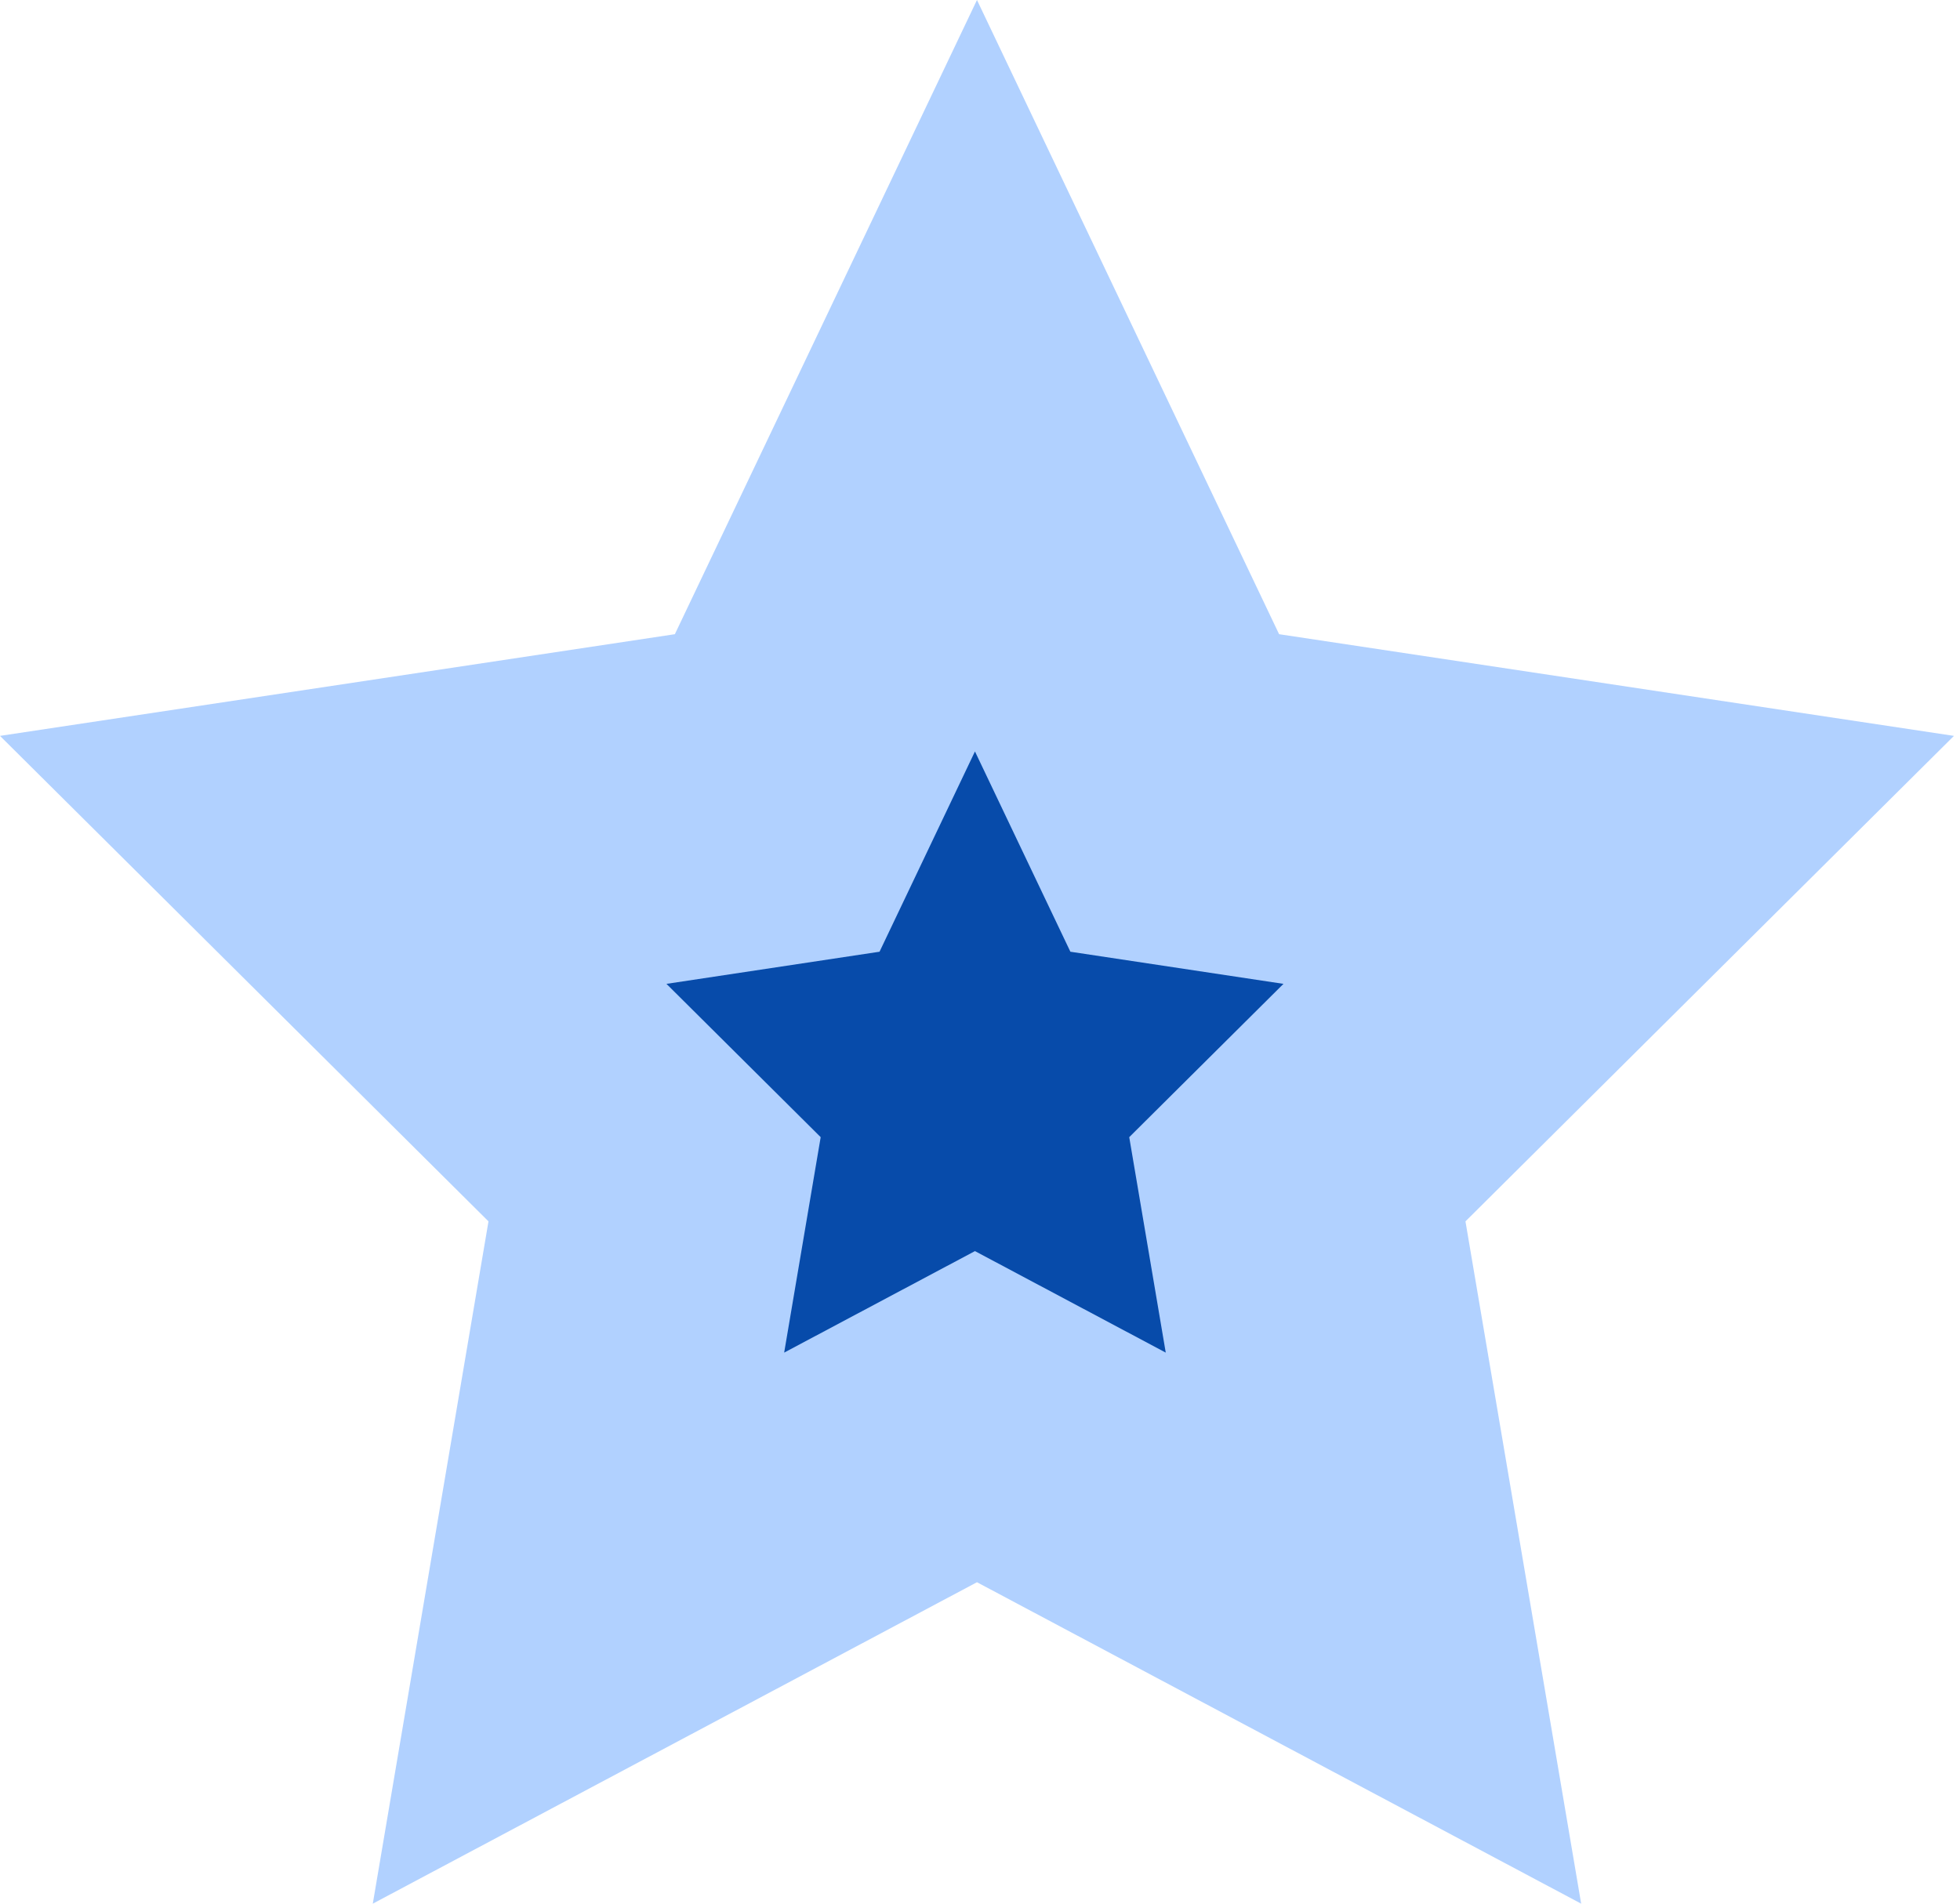 <svg width="35" height="34" viewBox="0 0 35 34" fill="none" xmlns="http://www.w3.org/2000/svg">
<path d="M34.892 13.143L22.841 11.327L17.446 0L12.051 11.327L0 13.143L8.723 21.814L6.657 34L17.446 28.259L28.235 34L26.169 21.814L34.892 13.143Z" fill="#B1D1FF"/>
<path d="M22.919 17.572L19.114 16.998L17.41 13.421L15.706 16.998L11.901 17.572L14.655 20.31L14.003 24.158L17.41 22.345L20.817 24.158L20.165 20.31L22.919 17.572Z" fill="#074BAA"/>
</svg>
